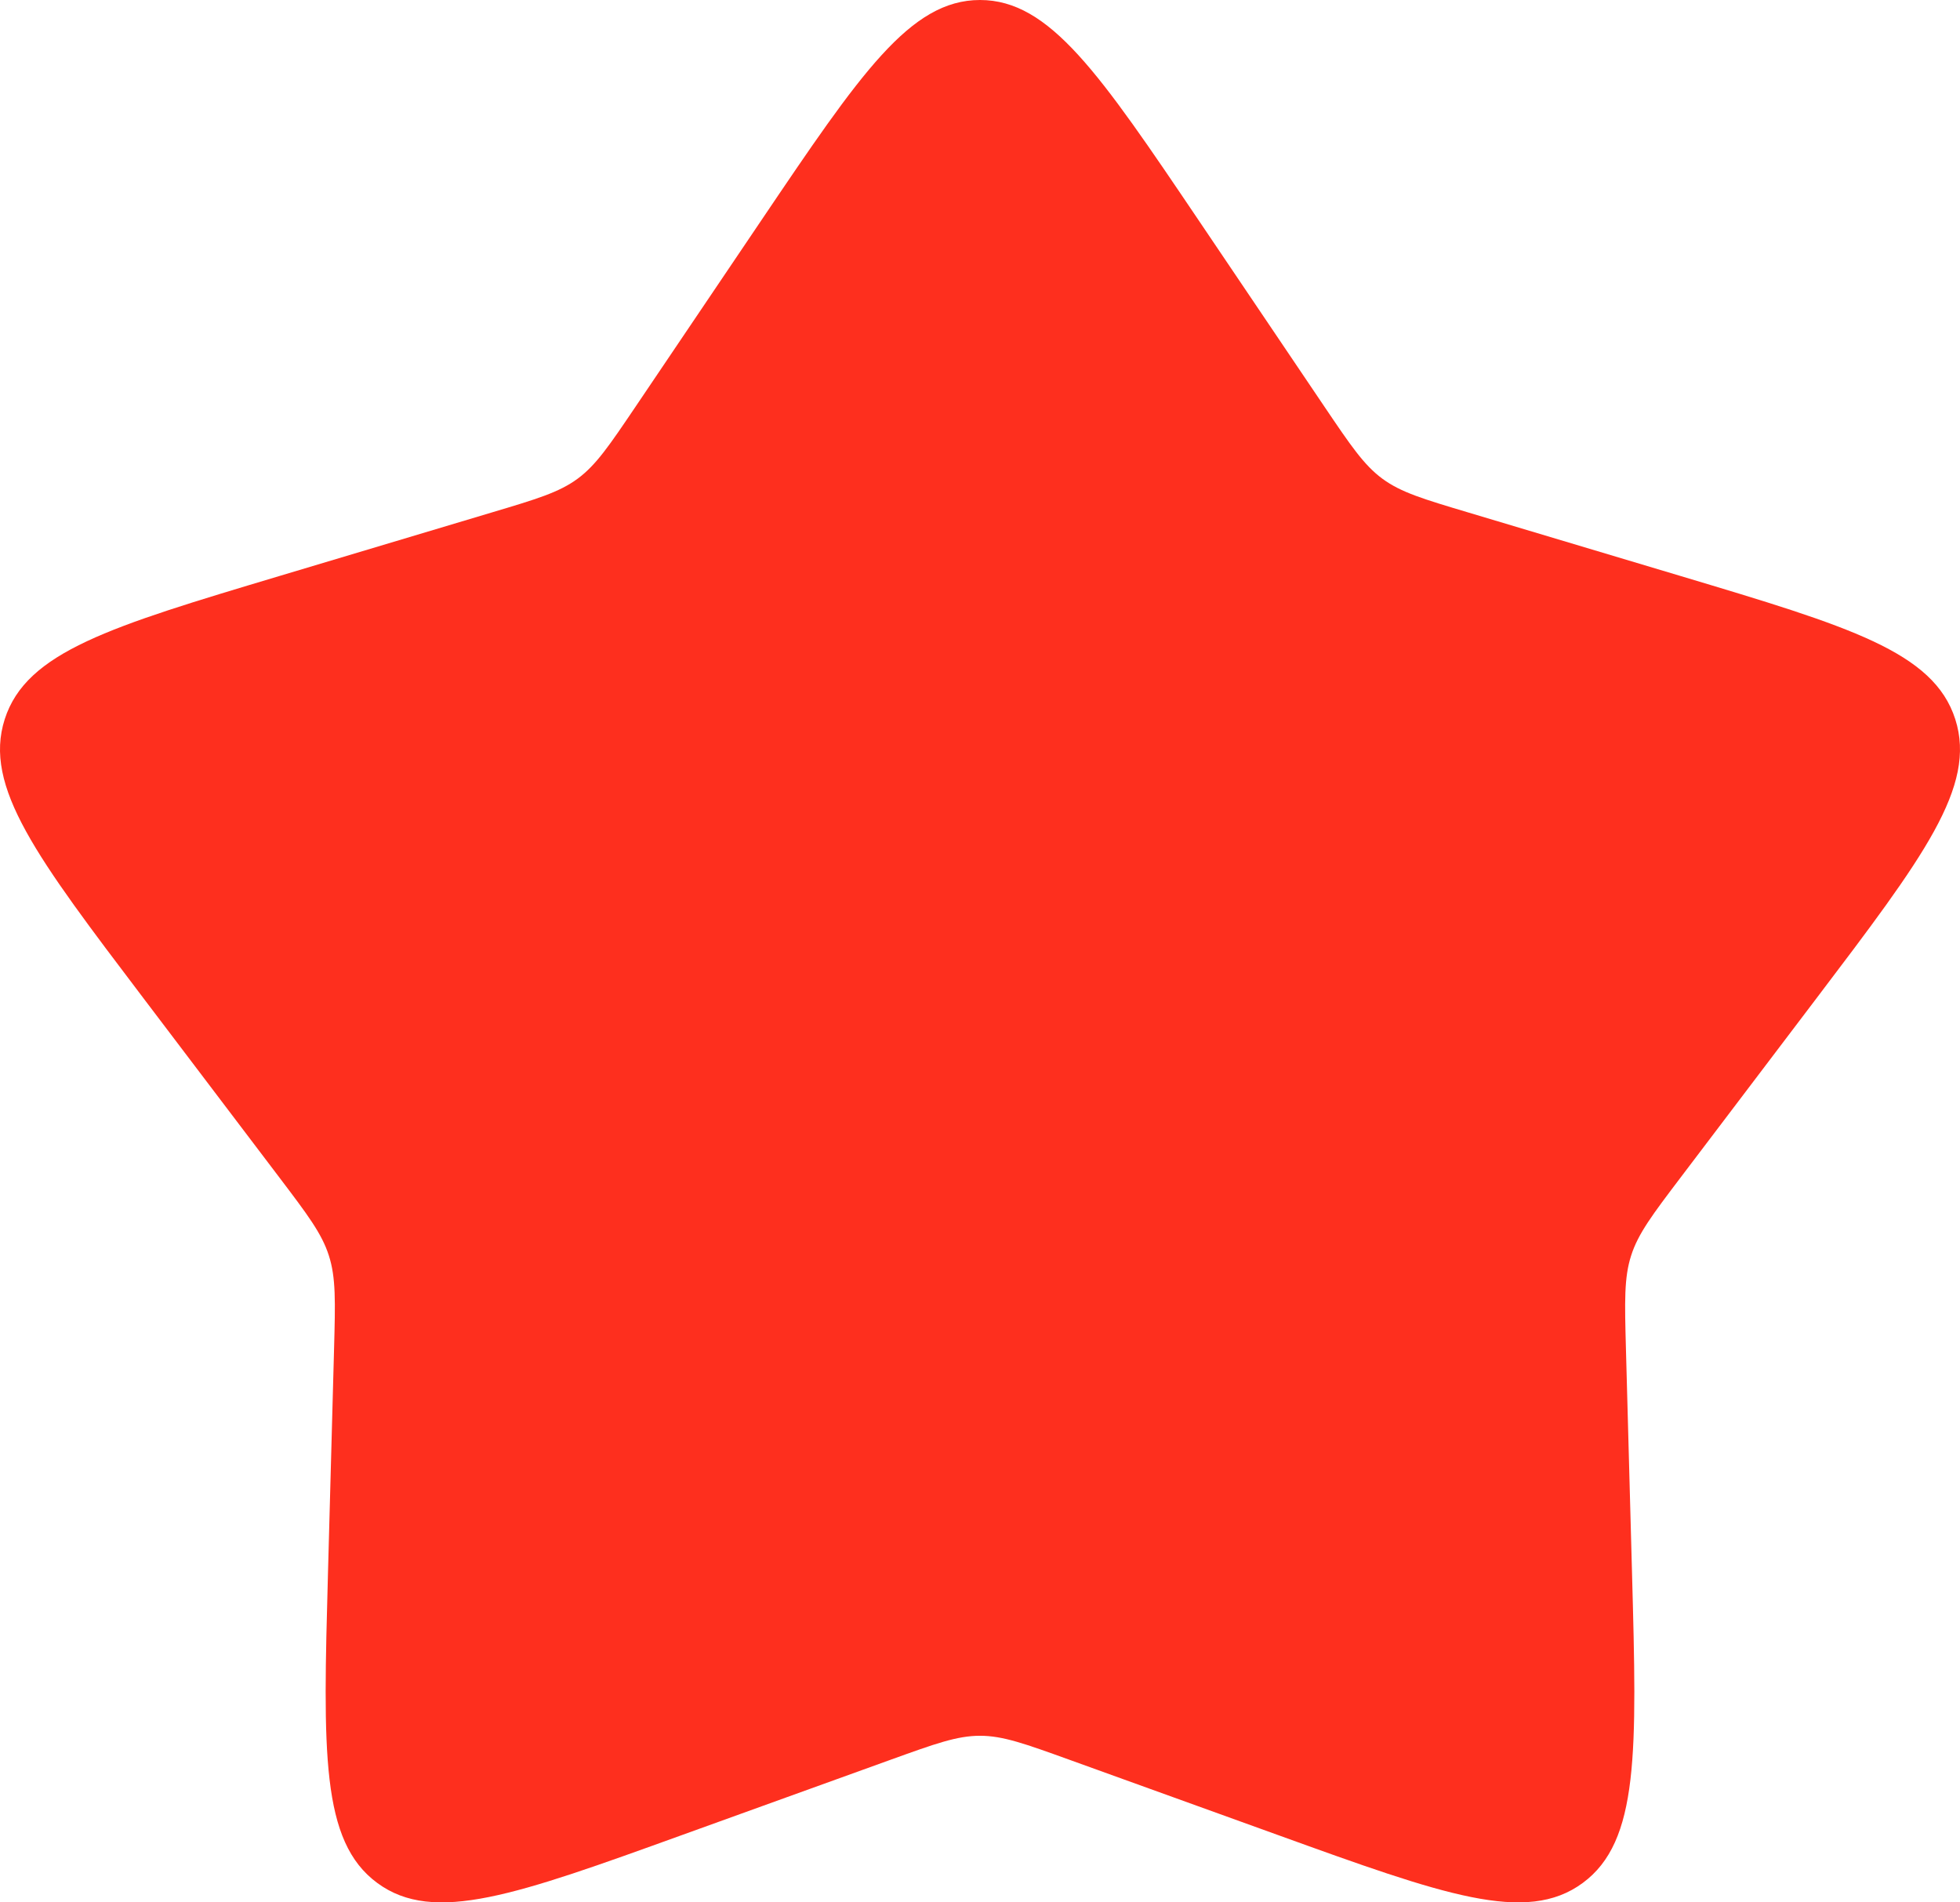 <?xml version="1.0" encoding="UTF-8"?> <svg xmlns="http://www.w3.org/2000/svg" width="34" height="33" viewBox="0 0 34 33" fill="none"><path d="M13.204 3.826C14.926 1.275 15.787 4.56447e-08 17 0C18.212 -4.56447e-08 19.074 1.275 20.796 3.826L22.972 7.05C23.43 7.728 23.659 8.067 23.98 8.304C24.302 8.541 24.69 8.657 25.467 8.889L29.16 9.994C32.082 10.869 33.543 11.306 33.918 12.476C34.293 13.647 33.364 14.872 31.506 17.323L29.158 20.42C28.664 21.072 28.417 21.398 28.295 21.781C28.172 22.164 28.183 22.575 28.205 23.397L28.311 27.303C28.395 30.394 28.437 31.94 27.456 32.663C26.475 33.387 25.04 32.869 22.169 31.832L18.542 30.523C17.779 30.248 17.397 30.11 17 30.11C16.603 30.11 16.221 30.248 15.458 30.523L11.831 31.832C8.96 32.869 7.525 33.387 6.544 32.663C5.563 31.94 5.605 30.394 5.689 27.303L5.795 23.397C5.817 22.575 5.828 22.164 5.705 21.781C5.583 21.398 5.336 21.072 4.842 20.42L2.494 17.323C0.636 14.872 -0.293 13.647 0.082 12.476C0.457 11.306 1.918 10.869 4.84 9.994L8.533 8.889C9.31 8.657 9.698 8.541 10.02 8.304C10.341 8.067 10.57 7.728 11.028 7.05L13.204 3.826Z" fill="#FE2F1E"></path></svg> 